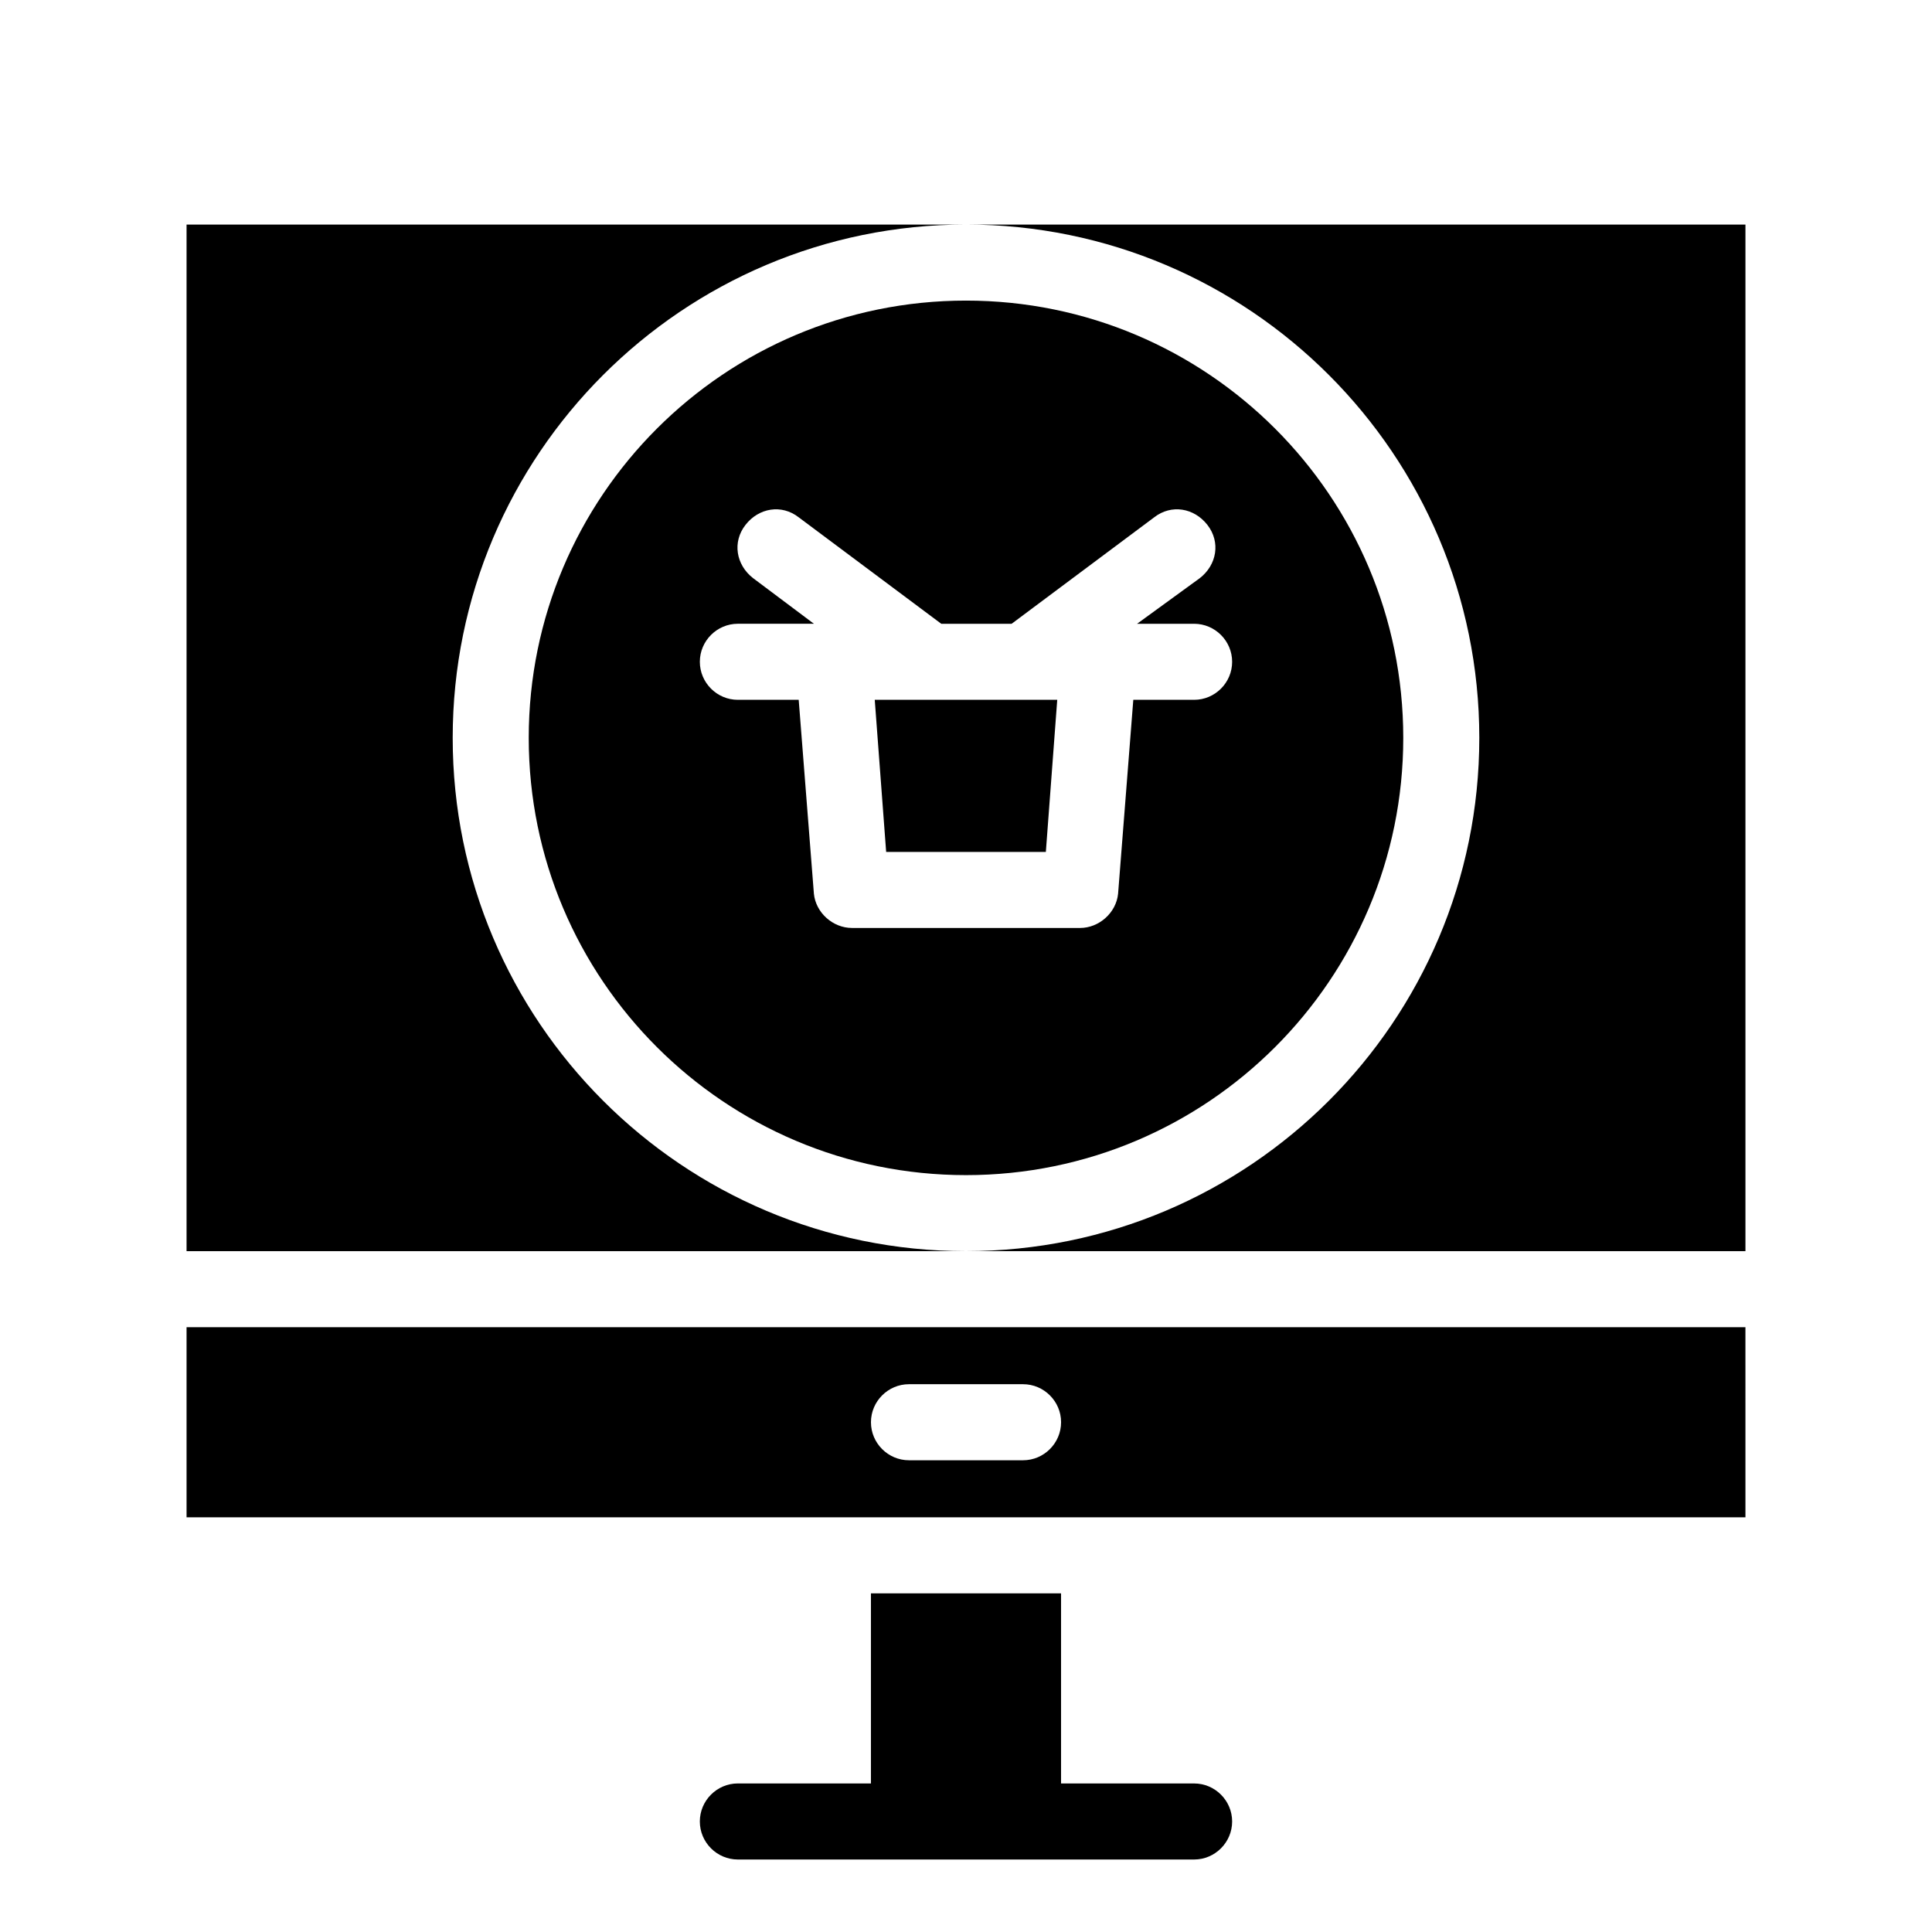 <?xml version="1.0" encoding="UTF-8"?>
<!-- Uploaded to: ICON Repo, www.svgrepo.com, Generator: ICON Repo Mixer Tools -->
<svg fill="#000000" width="800px" height="800px" version="1.1" viewBox="144 144 512 512" xmlns="http://www.w3.org/2000/svg">
 <g>
  <path d="m606.56 203.51v272.06h-206.56c75.066 0 136.03-60.961 136.03-136.03 0-75.07-60.961-136.03-136.03-136.03z"/>
  <path d="m400 475.57h-206.56v-272.06h206.56c-75.066 0-136.03 60.961-136.03 136.03-0.004 75.07 60.957 136.03 136.03 136.03z"/>
  <path d="m193.44 495.72v50.383h413.12l-0.004-50.383zm221.68 35.266h-30.23c-5.543 0-10.078-4.535-10.078-10.078 0-5.543 4.535-10.078 10.078-10.078h30.23c5.543 0 10.078 4.535 10.078 10.078-0.004 5.543-4.535 10.078-10.078 10.078z"/>
  <path d="m470.53 626.71c0 5.543-4.535 10.078-10.078 10.078h-120.91c-5.543 0-10.078-4.535-10.078-10.078 0-5.543 4.535-10.078 10.078-10.078h35.266v-50.379h50.383v50.383h35.266c5.539 0 10.074 4.535 10.074 10.074z"/>
  <path d="m400 223.66c-63.984 0-115.88 51.891-115.88 115.88 0 63.984 51.891 115.88 115.88 115.88s115.88-51.891 115.88-115.88c0-63.98-51.895-115.88-115.88-115.88zm60.457 105.8h-16.121l-4.031 51.391c-0.504 5.039-5.039 9.07-10.078 9.07l-60.457-0.004c-5.039 0-9.574-4.031-10.078-9.07l-4.027-51.387h-16.121c-5.543 0-10.078-4.535-10.078-10.078s4.535-10.078 10.078-10.078h20.152l-16.121-12.09c-4.535-3.527-5.543-9.574-2.016-14.105 3.527-4.535 9.574-5.543 14.105-2.016l37.785 28.215h18.641l37.785-28.215c4.535-3.527 10.578-2.519 14.105 2.016 3.527 4.535 2.519 10.578-2.016 14.105l-16.625 12.094h15.113c5.543 0 10.078 4.535 10.078 10.078 0 5.539-4.535 10.074-10.074 10.074z"/>
  <path d="m424.18 329.46-3.019 40.305h-42.32l-3.023-40.305z"/>
 </g>
</svg>